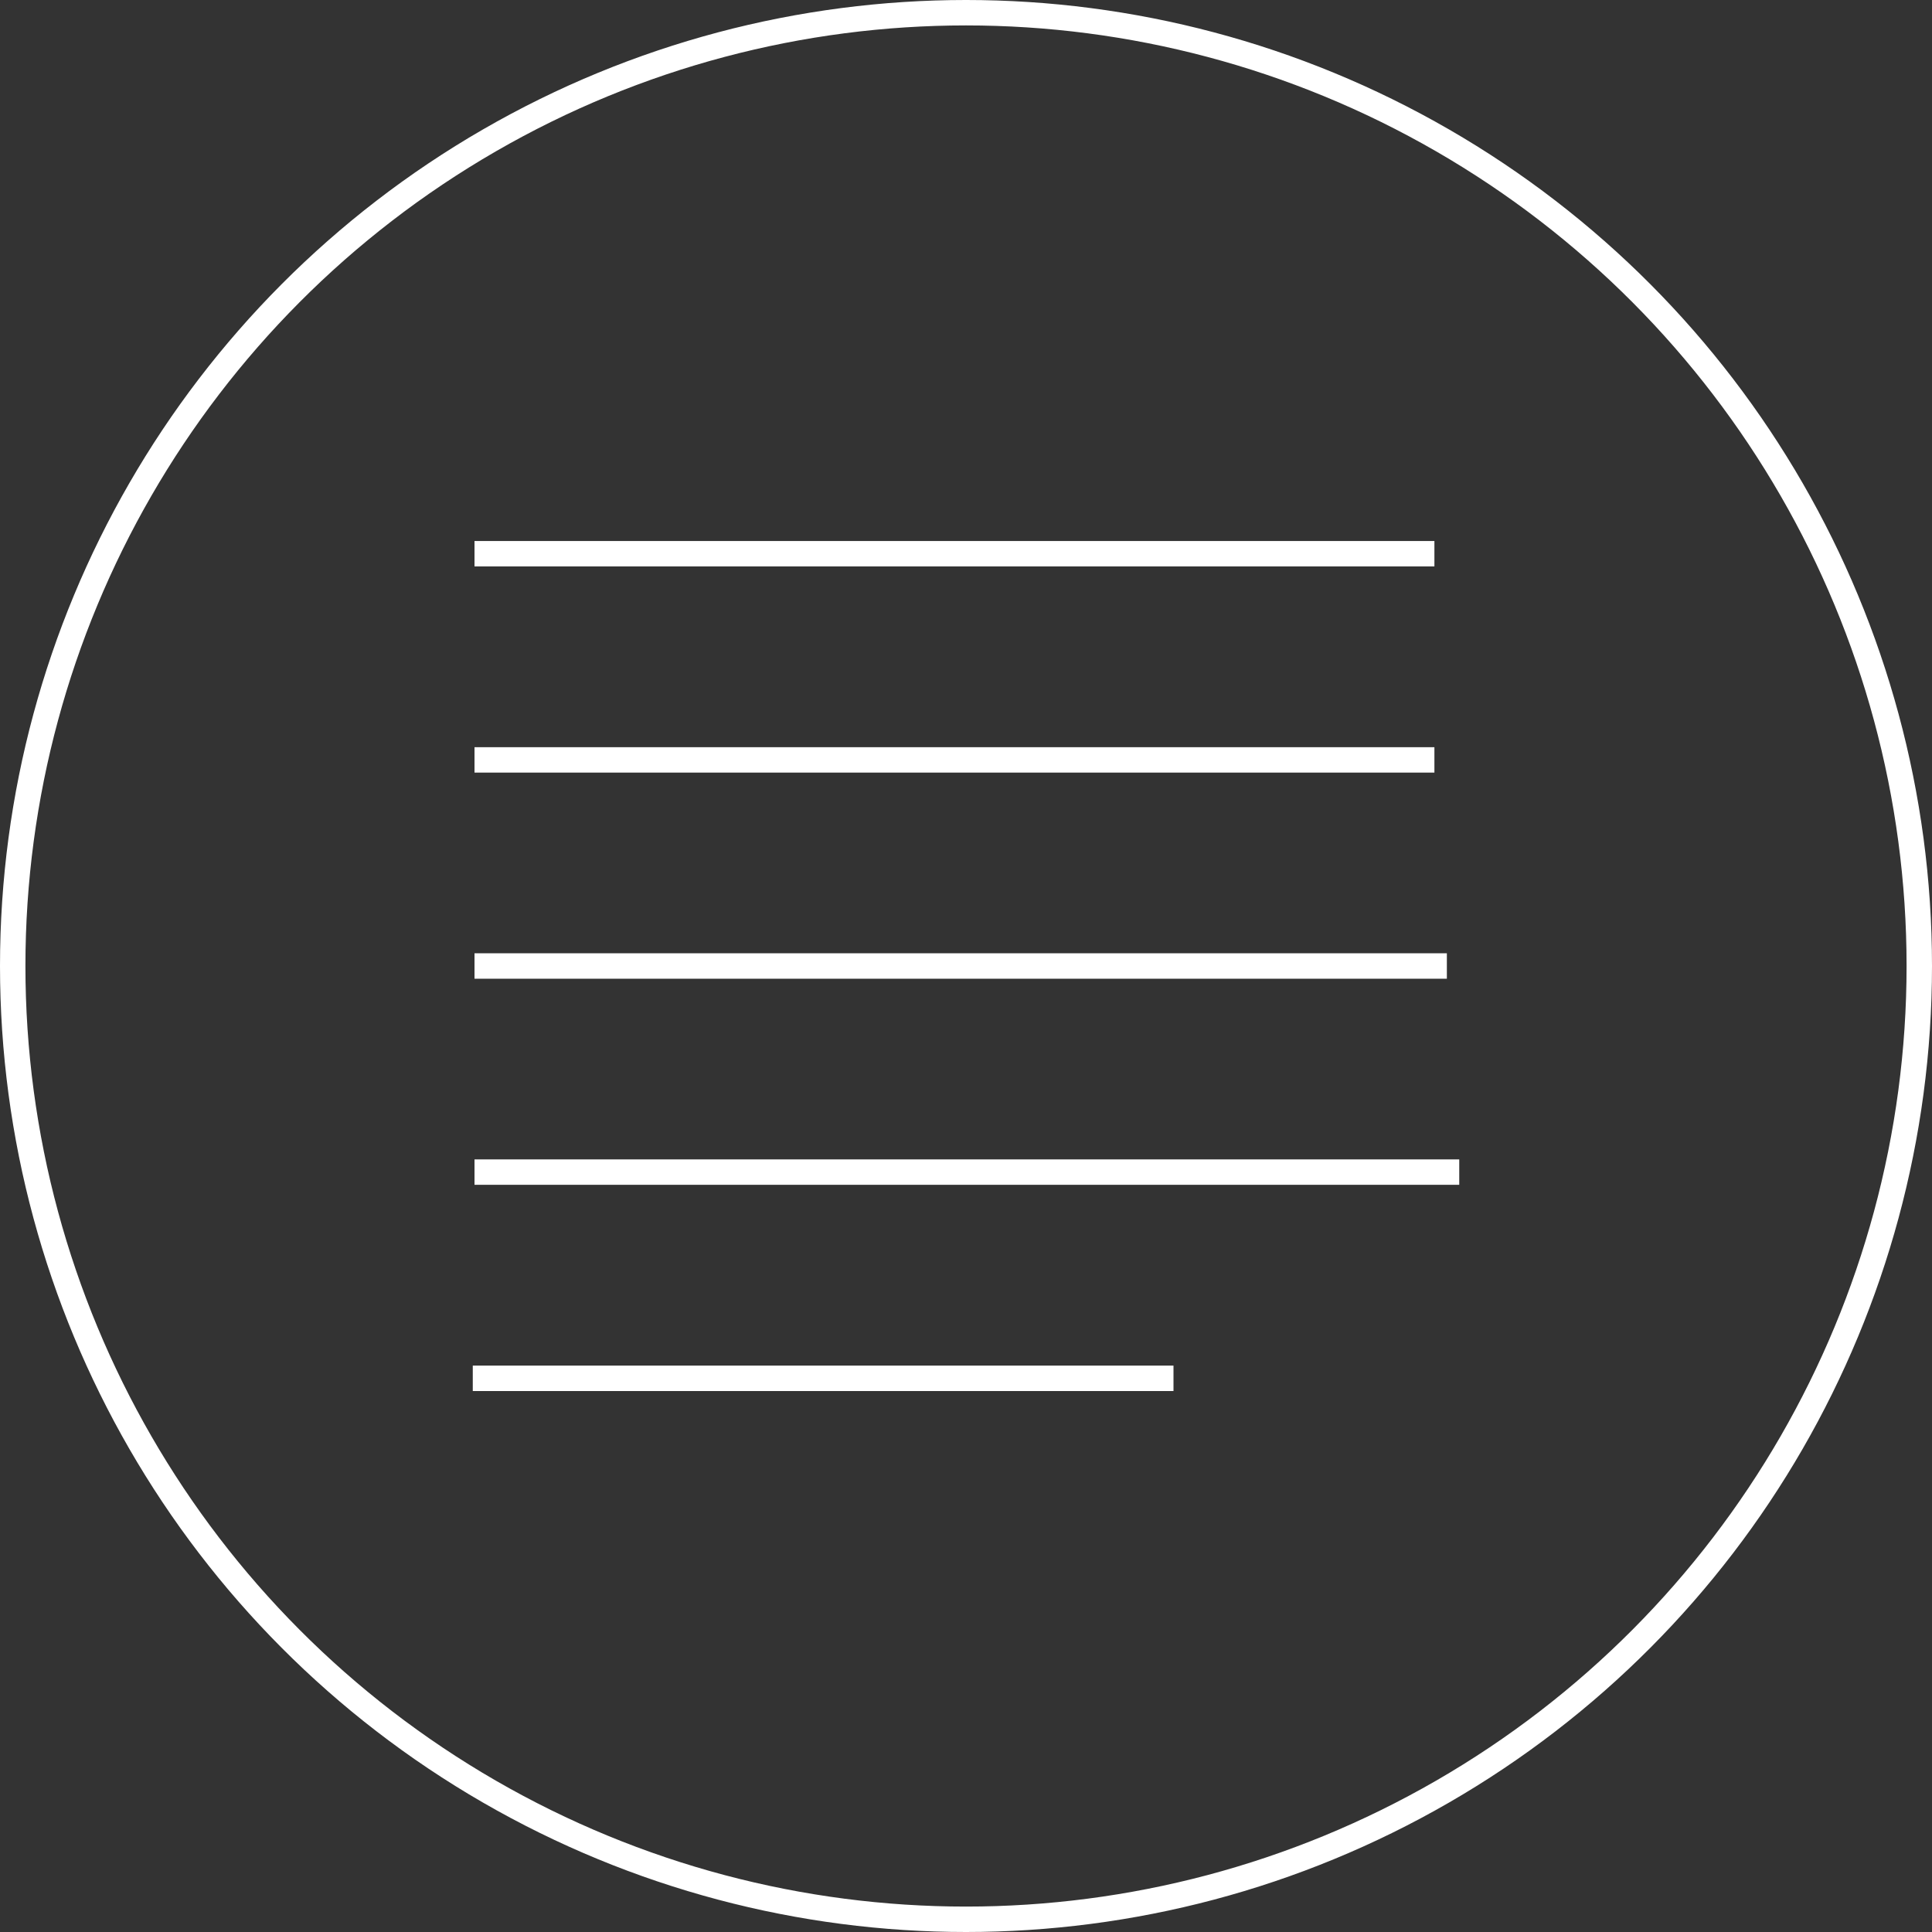 <?xml version="1.0" encoding="utf-8"?>
<!-- Generator: Adobe Illustrator 15.0.0, SVG Export Plug-In . SVG Version: 6.00 Build 0)  -->
<!DOCTYPE svg PUBLIC "-//W3C//DTD SVG 1.1//EN" "http://www.w3.org/Graphics/SVG/1.1/DTD/svg11.dtd">
<svg version="1.1" id="Layer_1" xmlns="http://www.w3.org/2000/svg" xmlns:xlink="http://www.w3.org/1999/xlink" x="0px" y="0px"
	 width="76px" height="76px" viewBox="0 0 76 76" enable-background="new 0 0 76 76" xml:space="preserve">
<rect x="0" y="0" width="76" height="76" fill="#333333" stroke="none"/>
<g>
	<defs>
		<circle id="SVGID_1_" cx="38" cy="38" r="37.5"/>
	</defs>
	<clipPath id="SVGID_2_">
		<use xlink:href="#SVGID_1_"  overflow="visible"/>
	</clipPath>
	<g clip-path="url(#SVGID_2_)">
		<line fill="none" stroke="#FFFFFF" stroke-miterlimit="10" x1="18.666" y1="21.782" x2="56.426" y2="21.782"/>
		<line fill="none" stroke="#FFFFFF" stroke-miterlimit="10" x1="18.666" y1="38" x2="56.916" y2="38"/>
		<line fill="none" stroke="#FFFFFF" stroke-miterlimit="10" x1="18.666" y1="29.892" x2="56.426" y2="29.892"/>
		<line fill="none" stroke="#FFFFFF" stroke-miterlimit="10" x1="18.666" y1="46.108" x2="57.403" y2="46.108"/>
		<line fill="none" stroke="#FFFFFF" stroke-miterlimit="10" x1="18.598" y1="54.219" x2="46.162" y2="54.219"/>
	</g>
	<use xlink:href="#SVGID_1_"  overflow="visible" fill="none" stroke="#FFFFFF" stroke-miterlimit="10"/>
</g>
</svg>

